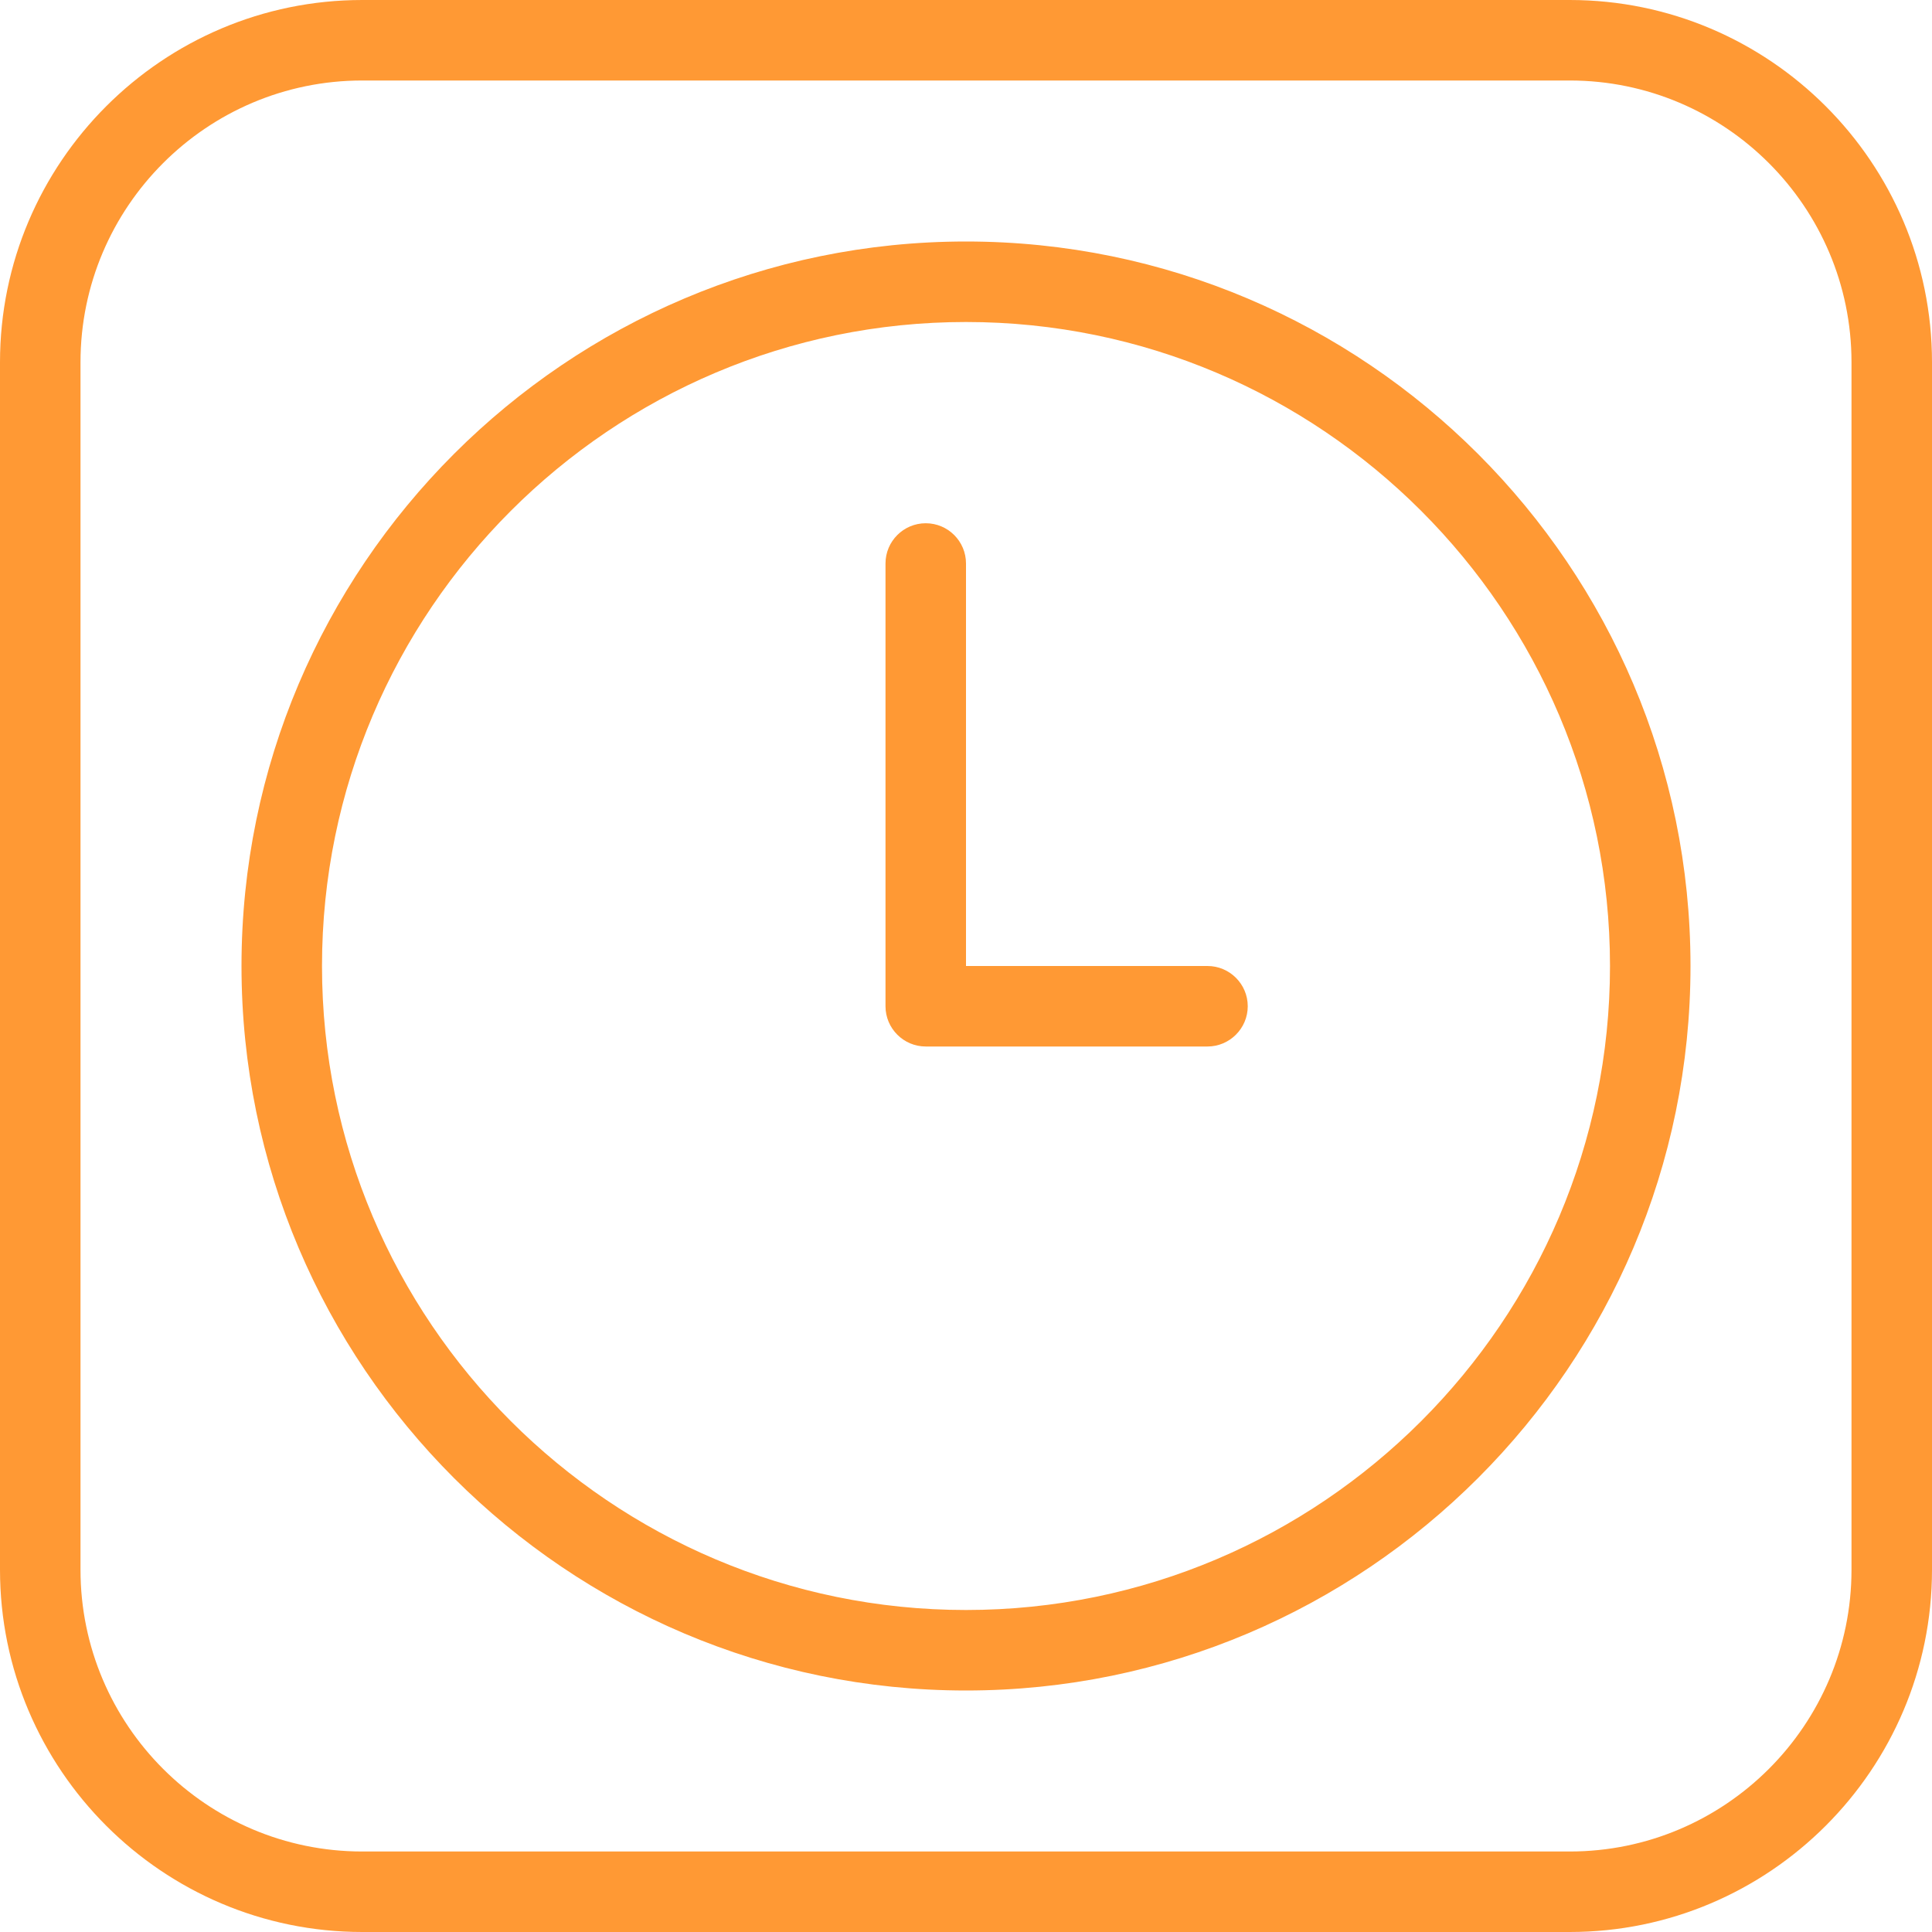 <?xml version="1.0" encoding="utf-8"?>
<!-- Generator: Adobe Illustrator 16.0.0, SVG Export Plug-In . SVG Version: 6.00 Build 0)  -->
<!DOCTYPE svg PUBLIC "-//W3C//DTD SVG 1.1//EN" "http://www.w3.org/Graphics/SVG/1.1/DTD/svg11.dtd">
<svg version="1.1" id="Livello_1" xmlns="http://www.w3.org/2000/svg" xmlns:xlink="http://www.w3.org/1999/xlink" x="0px" y="0px"
	 width="24px" height="24px" viewBox="0 0 24 24" enable-background="new 0 0 24 24" xml:space="preserve">
<path fill="#FF9934" d="M15,12h-3V7c0-0.276-0.224-0.5-0.5-0.5S11,6.724,11,7v5.5c0,0.275,0.224,0.5,0.5,0.5H15
	c0.275,0,0.5-0.225,0.5-0.5C15.5,12.224,15.275,12,15,12z M19.5,0h-15C2.019,0,0,2.019,0,4.5v15C0,21.98,2.019,24,4.5,24h15
	c2.48,0,4.5-2.02,4.5-4.5v-15C24,2.019,21.98,0,19.5,0z M23,19.5c0,1.93-1.57,3.5-3.5,3.5h-15C2.57,23,1,21.43,1,19.5v-15
	C1,2.57,2.57,1,4.5,1h15C21.43,1,23,2.57,23,4.5V19.5z M12,3c-4.962,0-9,4.038-9,9s4.038,9,9,9s9-4.038,9-9S16.962,3,12,3z M12,20
	c-4.411,0-8-3.589-8-8s3.589-8,8-8s8,3.589,8,8S16.411,20,12,20z"/>
</svg>
